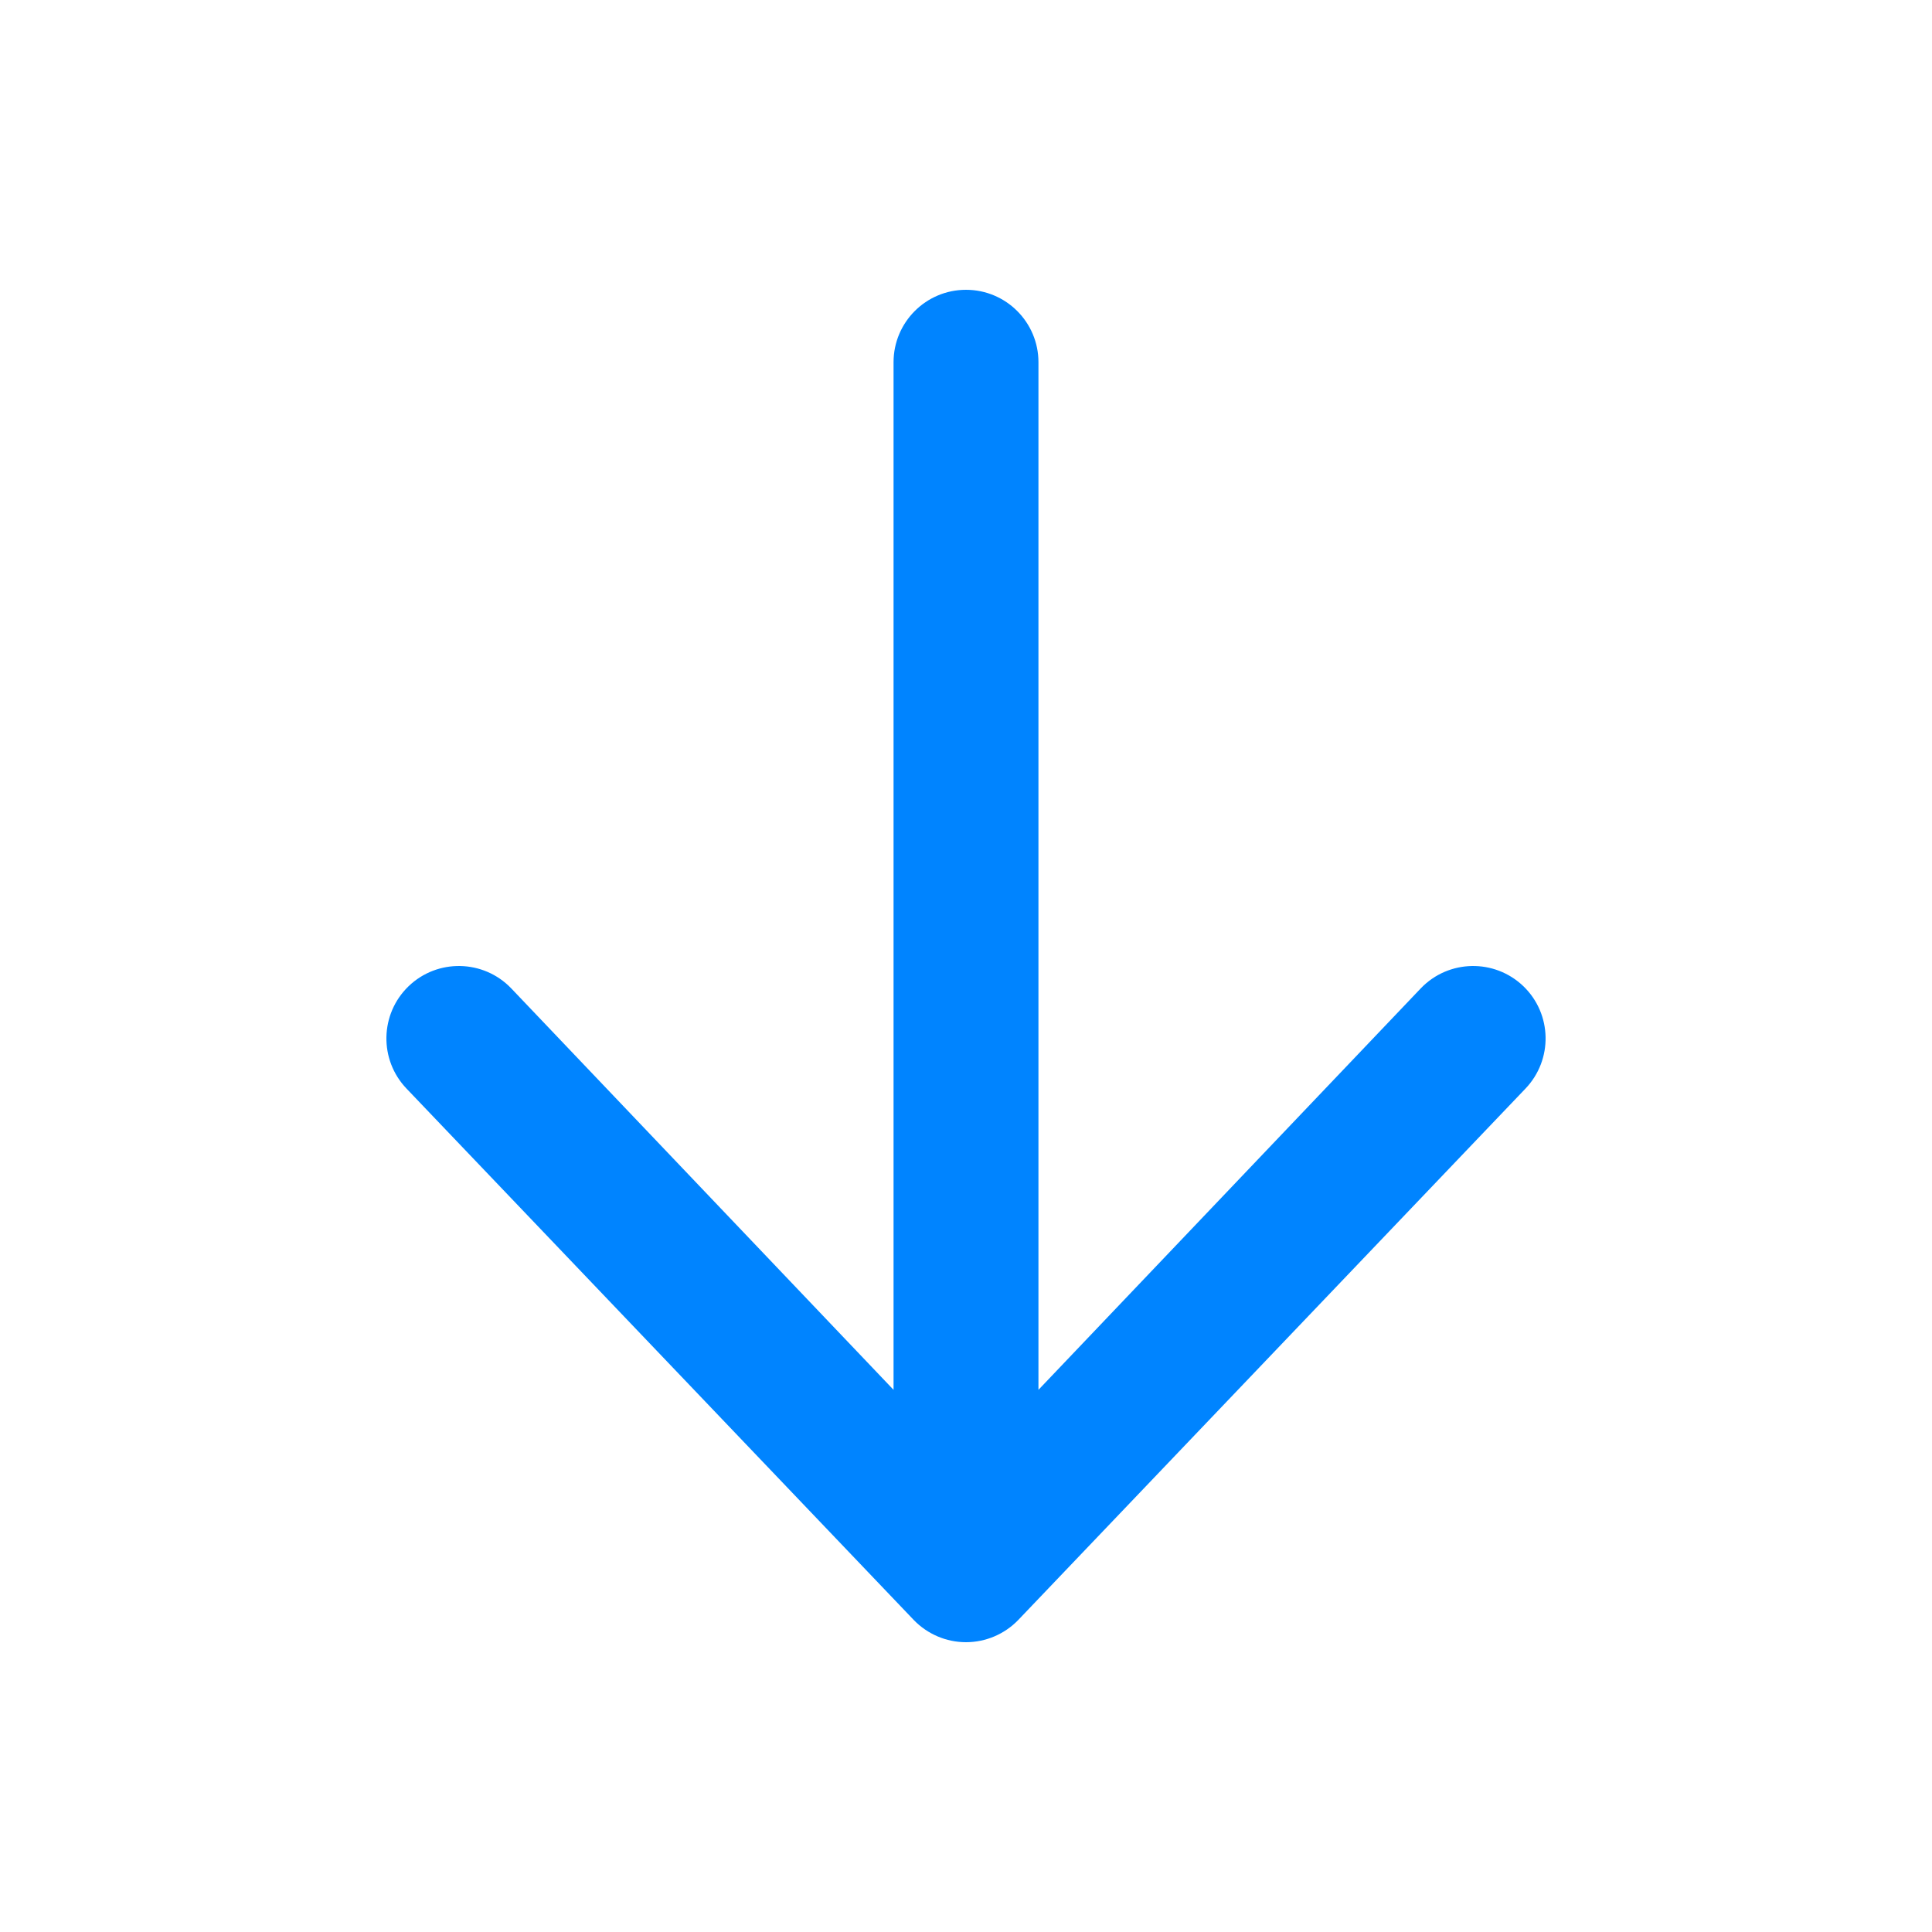 <svg width="24" height="24" viewBox="0 0 24 24" fill="none" xmlns="http://www.w3.org/2000/svg">
<path fill-rule="evenodd" clip-rule="evenodd" d="M12 3.6C12.497 3.6 12.9 4.003 12.9 4.5L12.9 17.265L17.651 12.276C17.996 11.918 18.565 11.907 18.924 12.251C19.282 12.596 19.293 13.165 18.949 13.524L12.649 20.124C12.479 20.3 12.245 20.4 12 20.4C11.755 20.4 11.521 20.3 11.351 20.124L5.051 13.524C4.707 13.165 4.718 12.596 5.076 12.251C5.434 11.907 6.004 11.918 6.349 12.276L11.1 17.265L11.1 4.5C11.1 4.003 11.503 3.6 12 3.6Z" fill="#0084FF"/>
</svg>

